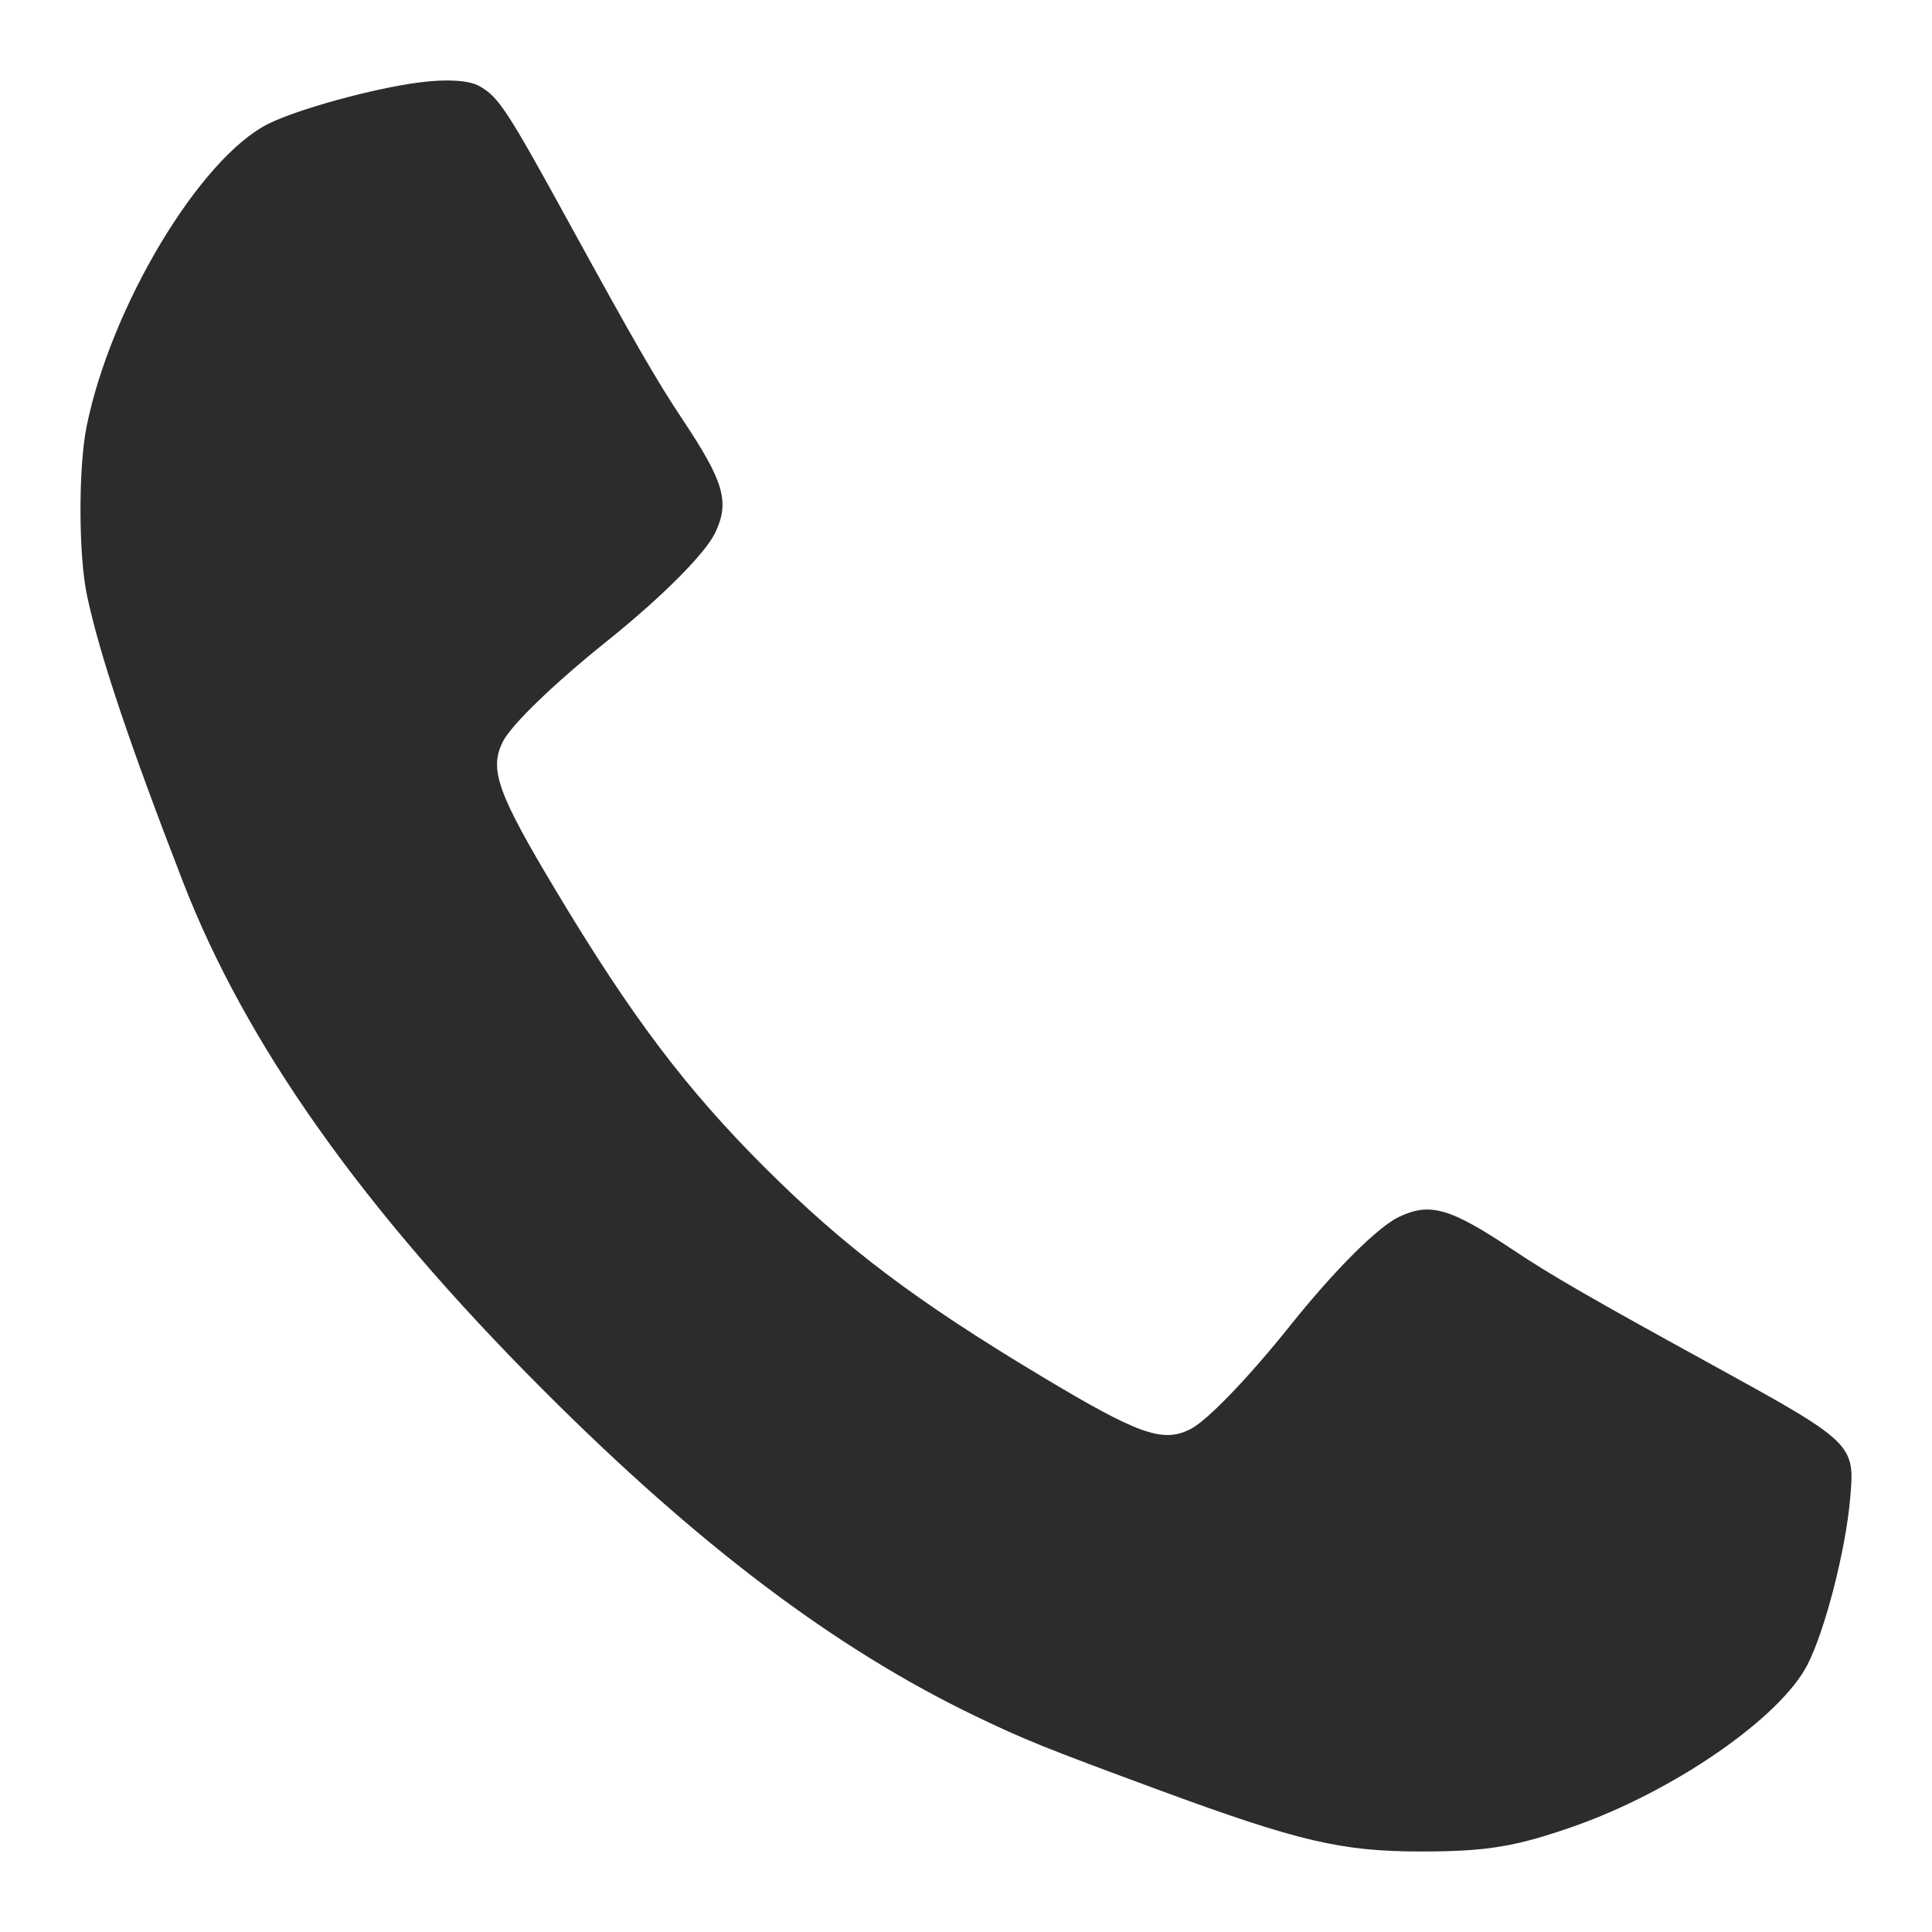 <?xml version="1.0" encoding="UTF-8"?> <svg xmlns="http://www.w3.org/2000/svg" width="24" height="24" viewBox="0 0 24 24" fill="none"><path fill-rule="evenodd" clip-rule="evenodd" d="M5.216 1.023C4.652 1.094 3.69 1.357 3.328 1.541C2.48 1.969 1.376 3.811 1.076 5.297C0.972 5.81 0.975 6.907 1.082 7.403C1.24 8.141 1.598 9.21 2.268 10.942C3.051 12.969 4.502 15.018 6.741 17.26C8.677 19.199 10.377 20.481 12.119 21.319C12.729 21.612 12.971 21.71 14.385 22.232C16.136 22.877 16.664 23.001 17.668 23C18.468 22.999 18.824 22.941 19.535 22.693C20.79 22.256 22.122 21.335 22.456 20.674C22.674 20.242 22.924 19.269 22.982 18.63C23.045 17.93 23.045 17.93 21.196 16.914C19.752 16.121 19.262 15.838 18.793 15.525C18.014 15.006 17.767 14.934 17.382 15.115C17.118 15.239 16.582 15.773 16.031 16.462C15.51 17.114 14.999 17.645 14.79 17.752C14.445 17.928 14.147 17.823 12.928 17.091C11.376 16.16 10.493 15.493 9.505 14.508C8.523 13.528 7.844 12.629 6.91 11.071C6.178 9.851 6.072 9.554 6.249 9.209C6.355 9.001 6.884 8.49 7.538 7.966C8.226 7.414 8.765 6.873 8.887 6.613C9.066 6.231 8.993 5.982 8.475 5.205C8.161 4.734 7.874 4.236 7.087 2.801C6.297 1.36 6.194 1.203 5.954 1.069C5.825 0.997 5.556 0.98 5.216 1.023Z" fill="#2C2C2C"></path></svg> 